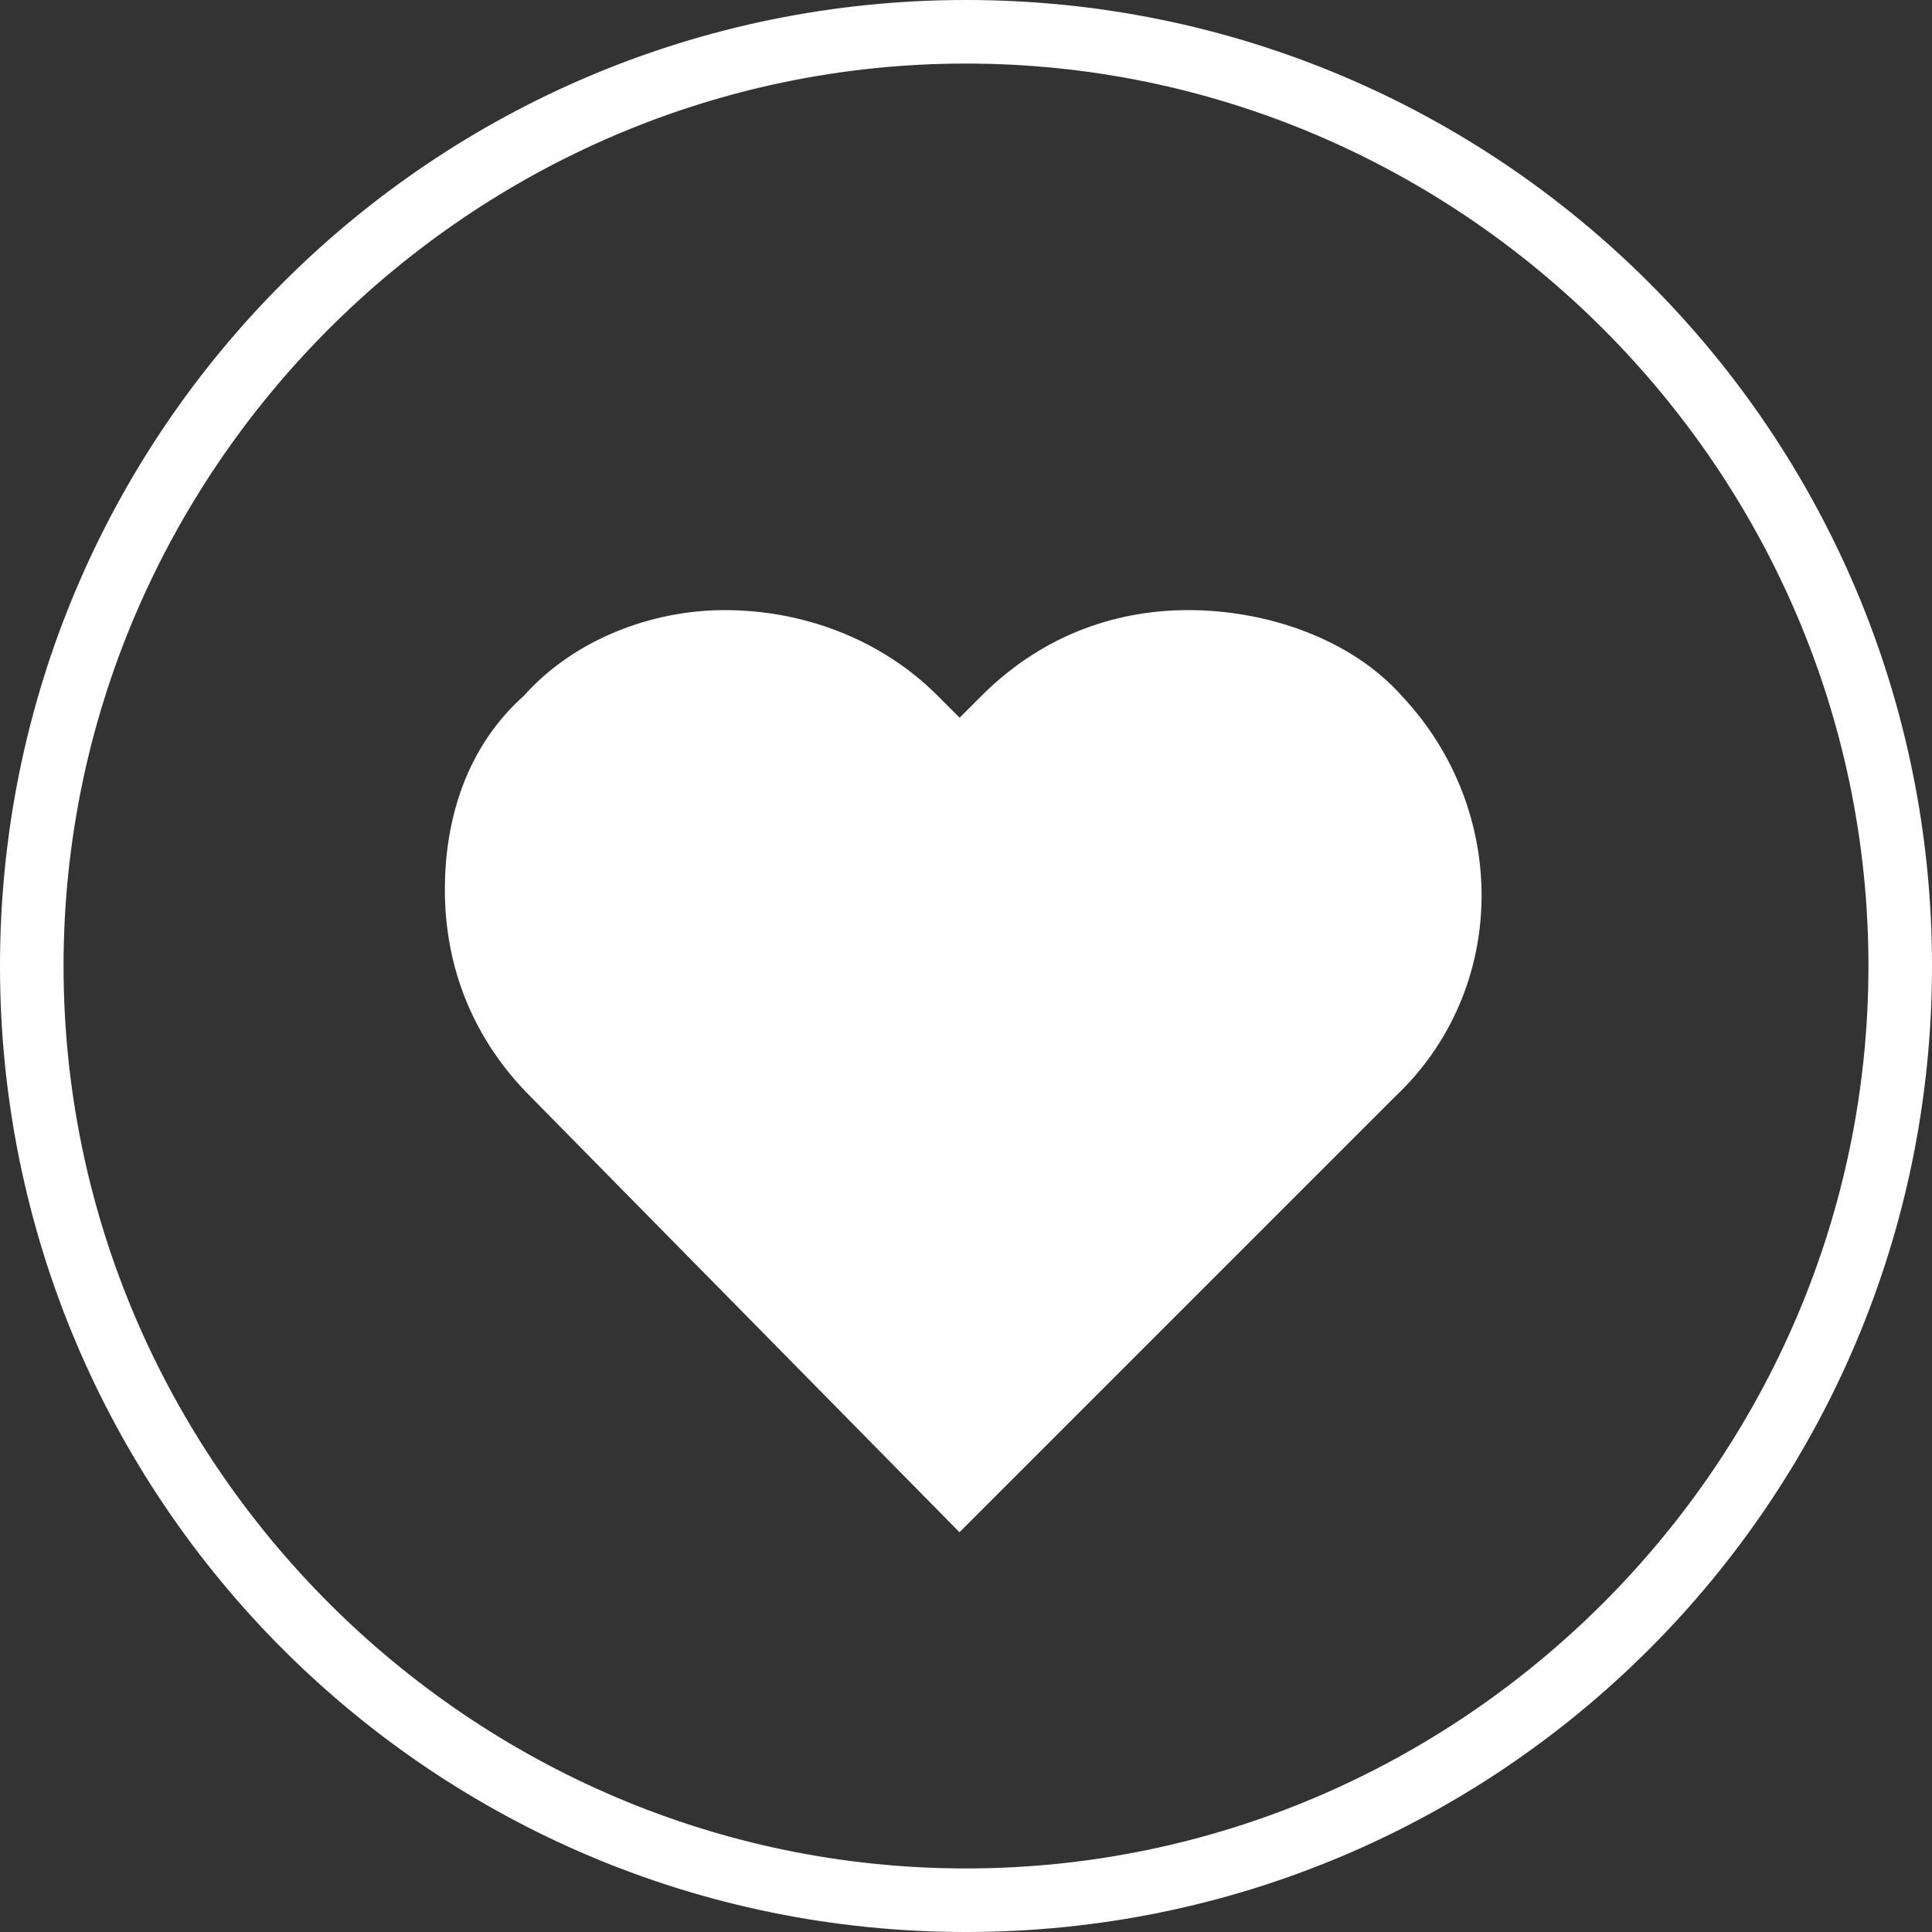 <?xml version="1.0" encoding="utf-8"?>
<!-- Generator: Adobe Illustrator 23.0.1, SVG Export Plug-In . SVG Version: 6.00 Build 0)  -->
<svg version="1.1" id="Layer_2" xmlns="http://www.w3.org/2000/svg" xmlns:xlink="http://www.w3.org/1999/xlink" x="0px" y="0px"
	 viewBox="0 0 30.4 30.4" style="enable-background:new 0 0 30.4 30.4;" xml:space="preserve">
    <rect x="0" y="0" width="30.4" height="30.4" fill="#333333" stroke="none"/>
    <style type="text/css" >
        <![CDATA[

            @keyframes fill {
                0% {
                    fill: #fff;
                    stroke: #fff;
                }
                50% {
                    fill: #ff0099;
                    stroke: #ff0099;
                }
                100% {
                    fill: #fff;
                    stroke: #fff;
                }
            }

            .fill-animation {            
                fill: #fff;
                stroke: #fff;
                animation-name: fill;
                animation-duration: 1s;
                animation-iteration-count: infinite;
            }

            .cls-1 {
                fill: #fff;
            }

        ]]>
    </style>
<g id="Like_x5F_button">
	<path class="cls-1" d="M15.2,1C23,1,29.4,7.4,29.4,15.2S23,29.4,15.2,29.4S1,23,1,15.2S7.4,1,15.2,1 M15.2,0C6.8,0,0,6.8,0,15.2
		s6.8,15.2,15.2,15.2s15.2-6.8,15.2-15.2S23.6,0,15.2,0L15.2,0z"/>
	<g>
		<g id="XMLID_1_">
			<g>
				<path class="fill-animation" d="M21.5,13c0.4,1.1,0.2,2.4-0.7,3.2l-0.5,0.4l-5.2,5.2l-5.6-5.6c-0.9-0.8-1.1-2.1-0.7-3.2
					c0.4-1.1,1.5-1.8,2.6-1.8h0.1c0.8,0,1.6,0.3,2.2,0.9l1.4,1.4c0,0.1,0.1,0.1,0.1,0.1l0.1-0.1l1.4-1.4c0.6-0.6,1.3-0.9,2.2-0.9
					C20.1,11.2,21.1,11.9,21.5,13z"/>
				<path class="fill-animation" d="M18.7,10.1c1.1,0,2.3,0.4,3,1.2c1.5,1.6,1.5,4.1-0.1,5.6l-6.5,6.5l-6.4-6.5c-0.8-0.8-1.2-1.8-1.2-2.9
					c0-1,0.3-2,1.1-2.7c0.7-0.8,1.8-1.2,2.8-1.2c1.1,0,2.2,0.4,3,1.2l0.7,0.7l0.7-0.7C16.6,10.5,17.6,10.1,18.7,10.1z M21.5,13
					c-0.4-1.1-1.4-1.8-2.6-1.8c-0.9,0-1.6,0.3-2.2,0.9l-1.4,1.4l-0.1,0.1c0,0-0.1,0-0.1-0.1l-1.4-1.4c-0.6-0.6-1.4-0.9-2.2-0.9h-0.1
					c-1.1,0-2.2,0.7-2.6,1.8c-0.4,1.1-0.2,2.4,0.7,3.2l5.6,5.6l5.2-5.2l0.5-0.4C21.7,15.4,21.9,14.1,21.5,13z"/>
			</g>
			<g>
			</g>
		</g>
	</g>
</g>
</svg>
